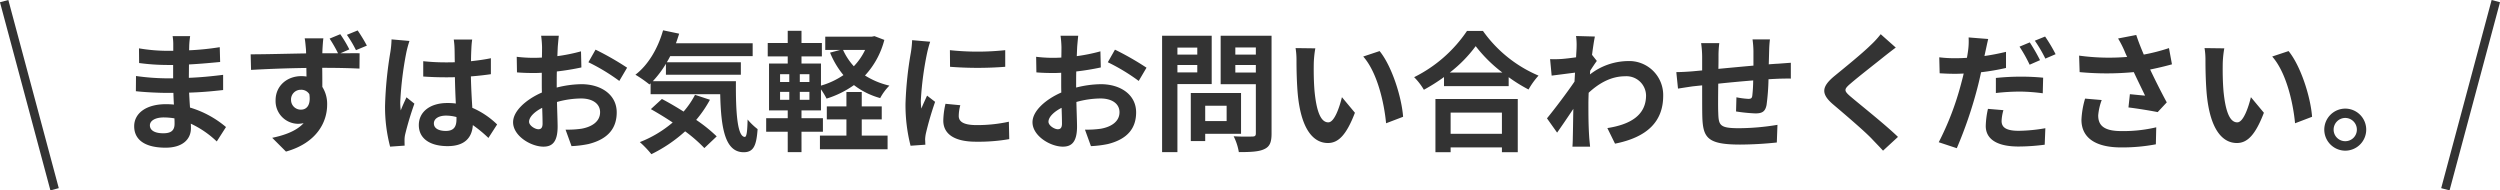 <svg xmlns="http://www.w3.org/2000/svg" width="577.578" height="43.984" viewBox="0 0 577.578 43.984"><g transform="translate(-9632 7645)"><path d="M-255.69-3.93c0,1.71-1.02,2.19-2.61,2.19-2.04,0-3.09-.72-3.09-1.83,0-1.02,1.14-1.83,3.24-1.83a15.919,15.919,0,0,1,2.43.21C-255.69-4.68-255.69-4.26-255.69-3.93Zm11.88.75a22.979,22.979,0,0,0-8.31-4.5c-.09-1.14-.15-2.34-.21-3.45,2.88-.09,5.19-.3,7.86-.6v-3.51c-2.43.3-4.92.57-7.92.69l.03-3.09c2.85-.15,5.25-.39,7.2-.57l-.09-3.42a62.25,62.25,0,0,1-7.08.72l.03-1.17a19.858,19.858,0,0,1,.21-2.1h-4.05a11.889,11.889,0,0,1,.15,2.04v1.35h-1.47a39.327,39.327,0,0,1-6.45-.57l.03,3.39a49.473,49.473,0,0,0,6.45.45h1.41v3.09h-1.41a53.893,53.893,0,0,1-7.17-.54l-.03,3.51c1.98.24,5.4.39,7.14.39h1.53c.03.87.06,1.8.12,2.7a18.234,18.234,0,0,0-1.83-.09c-4.59,0-7.35,2.1-7.35,5.1,0,3.15,2.52,4.95,7.26,4.95,3.93,0,5.85-1.95,5.85-4.5,0-.3,0-.66-.03-1.05a22.5,22.5,0,0,1,6,4.11Zm32.55-18.81a36.535,36.535,0,0,0-2.13-3.51l-2.49,1.02a26.181,26.181,0,0,1,2.1,3.54ZM-228.78-9.45a2.234,2.234,0,0,1,2.28-2.34,2.186,2.186,0,0,1,1.95,1.02c.39,2.61-.69,3.57-1.92,3.57A2.24,2.24,0,0,1-228.78-9.45Zm13.47-11.67a28.54,28.54,0,0,0-2.1-3.51l-2.46,1.02a31.144,31.144,0,0,1,1.95,3.39h-3.63c0-.36.03-.66.03-.9.03-.48.12-2.07.21-2.55h-4.32c.12.51.21,1.62.3,2.58,0,.24.03.54.03.9-4.02.06-9.39.21-12.81.21l.09,3.6c3.66-.21,8.28-.39,12.78-.45l.03,1.98a7.786,7.786,0,0,0-1.2-.09c-3.24,0-5.94,2.19-5.94,5.58a5.243,5.243,0,0,0,5.13,5.43,6.414,6.414,0,0,0,1.35-.15c-1.62,1.77-4.26,2.76-7.26,3.39l3.18,3.18c7.23-2.04,9.51-6.93,9.51-10.83a7.326,7.326,0,0,0-1.11-4.11c0-1.29,0-2.91-.03-4.41,4.02,0,6.81.09,8.61.18l.03-3.54c-.87-.03-2.58,0-4.44,0Zm9.75-2.31a22.293,22.293,0,0,1-.27,2.91,88.051,88.051,0,0,0-1.23,12.39,35.836,35.836,0,0,0,1.17,9.48l3.36-.24c-.03-.42-.03-.93-.03-1.23a5.865,5.865,0,0,1,.15-1.38,70.873,70.873,0,0,1,2.13-7.08l-1.83-1.47c-.45.99-.93,1.98-1.32,3.03a13.748,13.748,0,0,1-.12-1.92,78.573,78.573,0,0,1,1.41-11.49,24.965,24.965,0,0,1,.72-2.64Zm15,18.45c0,1.74-.63,2.7-2.46,2.7-1.56,0-2.76-.54-2.76-1.74,0-1.11,1.14-1.8,2.82-1.8a9.262,9.262,0,0,1,2.4.33Zm9.39,1.2a18.858,18.858,0,0,0-5.73-3.84c-.12-2.01-.27-4.38-.33-7.26,1.62-.12,3.18-.3,4.62-.51v-3.69c-1.41.3-2.97.51-4.59.69,0-1.32.06-2.43.09-3.09a18.972,18.972,0,0,1,.18-1.92h-4.26a16.811,16.811,0,0,1,.18,1.95c.03.63.03,1.83.06,3.3-.69.03-1.41.03-2.1.03a49.262,49.262,0,0,1-5.19-.27v3.54c1.77.12,3.45.18,5.19.18.69,0,1.41,0,2.13-.03.03,2.1.12,4.26.21,6.09a13.346,13.346,0,0,0-1.95-.12c-4.05,0-6.6,2.07-6.6,5.1,0,3.12,2.58,4.86,6.66,4.86,4.02,0,5.64-2.04,5.82-4.86a30.3,30.3,0,0,1,3.6,2.97Zm9.54,1.11c-.78,0-2.16-.84-2.16-1.74,0-1.05,1.2-2.28,3.03-3.21.06,1.56.09,2.91.09,3.66C-170.67-2.94-171.09-2.67-171.63-2.67Zm4.23-10.68c0-.87,0-1.77.03-2.67a57.378,57.378,0,0,0,5.67-.93l-.09-3.72a40.686,40.686,0,0,1-5.46,1.11c.03-.75.06-1.47.09-2.13.06-.75.18-2.04.24-2.58H-171a23.584,23.584,0,0,1,.21,2.61c0,.51,0,1.38-.03,2.43-.6.03-1.17.06-1.71.06a32.548,32.548,0,0,1-4.11-.24l.06,3.6c1.29.12,2.79.15,4.14.15.48,0,1.02-.03,1.59-.06v2.49c0,.69,0,1.38.03,2.07-3.63,1.59-6.66,4.26-6.66,6.87,0,3.15,4.11,5.64,7.02,5.64,1.92,0,3.27-.96,3.27-4.65,0-1.02-.09-3.3-.15-5.67a21.09,21.09,0,0,1,5.58-.81c2.58,0,4.38,1.17,4.38,3.18,0,2.16-1.92,3.39-4.32,3.81a22.711,22.711,0,0,1-3.66.21l1.38,3.81a24.2,24.2,0,0,0,3.9-.48c4.71-1.17,6.54-3.81,6.54-7.32,0-4.08-3.6-6.51-8.16-6.51a24.181,24.181,0,0,0-5.7.78Zm7.32-4.8a45.13,45.13,0,0,1,7.14,4.32l1.8-3.06a65.628,65.628,0,0,0-7.29-4.17Zm24.63,7.53a19.627,19.627,0,0,1-2.64,3.87c-1.71-1.08-3.45-2.1-5.01-2.91l-2.55,2.34c1.59.9,3.33,1.95,5.04,3.09A26.553,26.553,0,0,1-148.2.3a23.27,23.27,0,0,1,2.67,2.79,33.414,33.414,0,0,0,7.8-5.28,34.357,34.357,0,0,1,4.44,3.87l2.85-2.7a34.334,34.334,0,0,0-4.74-3.81A27.132,27.132,0,0,0-132-9.48Zm-9.75-3.15a23.867,23.867,0,0,0,3.03-4.02v2.52h17.31v-2.88h-17.1c.27-.45.54-.93.78-1.41h19.05v-2.97h-17.73c.27-.72.51-1.47.75-2.22l-3.72-.78c-1.17,4.14-3.42,8.01-6.39,10.26a29.4,29.4,0,0,1,3.24,2.25l.27-.24v2.49h16.08c.18,7.68,1.05,13.41,5.43,13.41,2.31,0,2.94-1.59,3.21-5.34a14.448,14.448,0,0,1-2.31-2.22c-.06,2.43-.18,3.99-.63,4.02-1.74,0-2.13-5.67-2.07-12.87Zm48.27,8.82h4.62v-3h-4.62v-3.33h-3.54v3.33H-105v3h4.53V-1.2h-6.12V1.95h15.63V-1.2h-5.97ZM-96.15-21a14.405,14.405,0,0,1-2.61,3.78A14.491,14.491,0,0,1-101.25-21Zm-12.87,7.41h-2.22v-1.8h2.22Zm0,4.11h-2.22v-1.83h2.22Zm-6.78-1.83h2.13v1.83h-2.13Zm0-4.08h2.13v1.8h-2.13Zm21.81-8.79-.6.12h-10.77V-21h3.48l-2.37.63a19.823,19.823,0,0,0,3.09,5.19,17.925,17.925,0,0,1-5.19,2.43v-5.1h-4.5V-19.5h4.71v-3.09h-4.71v-2.82h-3.18v2.82h-4.62v3.09h4.62v1.65h-4.32V-7.02h4.32v1.8h-4.98V-2.1h4.98V2.61h3.18V-2.1h4.95V-5.22h-4.95v-1.8h4.5v-4.86a15.518,15.518,0,0,1,1.29,2.13,22.257,22.257,0,0,0,6.33-3.12,17.646,17.646,0,0,0,6.06,3,12.347,12.347,0,0,1,2.13-2.88,18.014,18.014,0,0,1-5.64-2.34,19.069,19.069,0,0,0,4.47-8.22Zm17.43,3.24.03,3.84a82.225,82.225,0,0,0,12.75,0v-3.84A60.619,60.619,0,0,1-76.56-20.94ZM-77.58-8.55a18.31,18.31,0,0,0-.51,3.87c0,3.03,2.43,4.89,7.56,4.89a41.3,41.3,0,0,0,7.68-.6l-.09-4.02a34.239,34.239,0,0,1-7.44.78c-3,0-4.14-.78-4.14-2.1a9.777,9.777,0,0,1,.36-2.49Zm-7.71-14.7a22.2,22.2,0,0,1-.3,2.91A82.374,82.374,0,0,0-86.82-8.58a37.927,37.927,0,0,0,1.17,9.72L-82.23.9c-.03-.42-.03-.9-.06-1.23a8.728,8.728,0,0,1,.18-1.38A71.628,71.628,0,0,1-79.98-9l-1.86-1.44c-.42.96-.9,1.95-1.32,3a14.337,14.337,0,0,1-.12-1.92,73.453,73.453,0,0,1,1.44-10.89,24.967,24.967,0,0,1,.72-2.64ZM-51.63-2.67c-.78,0-2.16-.84-2.16-1.74,0-1.05,1.2-2.28,3.03-3.21.06,1.56.09,2.91.09,3.66C-50.67-2.94-51.09-2.67-51.63-2.67Zm4.23-10.68c0-.87,0-1.77.03-2.67a57.378,57.378,0,0,0,5.67-.93l-.09-3.72a40.685,40.685,0,0,1-5.46,1.11c.03-.75.06-1.47.09-2.13.06-.75.18-2.04.24-2.58H-51a23.583,23.583,0,0,1,.21,2.61c0,.51,0,1.38-.03,2.43-.6.03-1.17.06-1.71.06a32.548,32.548,0,0,1-4.11-.24l.06,3.6c1.29.12,2.79.15,4.14.15.48,0,1.02-.03,1.59-.06v2.49c0,.69,0,1.38.03,2.07-3.63,1.59-6.66,4.26-6.66,6.87,0,3.15,4.11,5.64,7.02,5.64,1.92,0,3.27-.96,3.27-4.65,0-1.02-.09-3.3-.15-5.67a21.09,21.09,0,0,1,5.58-.81c2.58,0,4.38,1.17,4.38,3.18,0,2.16-1.92,3.39-4.32,3.81a22.711,22.711,0,0,1-3.66.21l1.38,3.81a24.2,24.2,0,0,0,3.9-.48c4.71-1.17,6.54-3.81,6.54-7.32,0-4.08-3.6-6.51-8.16-6.51a24.181,24.181,0,0,0-5.7.78Zm7.32-4.8a45.13,45.13,0,0,1,7.14,4.32l1.8-3.06a65.629,65.629,0,0,0-7.29-4.17Zm20.67-3.39v1.62H-24v-1.62ZM-24-15.81v-1.71h4.59v1.71Zm7.92,2.7V-24.27H-27.54V2.61H-24V-13.11Zm3.45,5.01v3.54h-4.95V-8.1ZM-9.3-1.62v-9.42H-20.91V.06h3.33V-1.62Zm-1.32-14.16v-1.74h4.74v1.74Zm4.74-5.79v1.65h-4.74v-1.65Zm3.63-2.7H-14.01v11.19h8.13V-1.71c0,.54-.21.72-.78.72-.57.03-2.61.06-4.35-.06a12.774,12.774,0,0,1,1.2,3.66c2.76,0,4.65-.09,5.88-.69C-2.67,1.35-2.25.33-2.25-1.65ZM7.86-21.36,3.3-21.42a17.218,17.218,0,0,1,.21,3c0,1.83.06,5.28.33,8.01C4.68-2.43,7.53.51,10.77.51c2.4,0,4.26-1.83,6.24-6.99l-3-3.6c-.57,2.34-1.74,5.82-3.15,5.82C9-4.26,8.1-7.17,7.68-11.46c-.18-2.13-.21-4.38-.18-6.3A23.542,23.542,0,0,1,7.86-21.36Zm14.85.63-3.78,1.26c3.24,3.66,4.83,10.65,5.28,15.42l3.93-1.5C27.81-10.11,25.53-17.28,22.71-20.73ZM50.97-6.51v4.89H39.12V-6.51ZM35.61,2.64h3.51V1.53H50.97V2.64h3.66V-9.66H35.61Zm3.33-18.42a30.653,30.653,0,0,0,5.97-6.09,32.864,32.864,0,0,0,6.15,6.09Zm3.96-9.6A31.76,31.76,0,0,1,30.69-14.7a14.568,14.568,0,0,1,2.25,2.91,41.8,41.8,0,0,0,4.65-2.94v2.1H52.53V-14.7a35.985,35.985,0,0,0,4.59,2.85,17.438,17.438,0,0,1,2.31-3.21A30.137,30.137,0,0,1,46.59-25.38Zm28.89,5.52c.24-1.86.48-3.39.66-4.23l-4.35-.12a15.846,15.846,0,0,1,.12,2.64c0,.33-.06,1.17-.12,2.28-1.26.18-2.55.33-3.42.39a25.267,25.267,0,0,1-2.58.03l.36,3.81c1.68-.21,3.96-.51,5.4-.69l-.12,2.07c-1.68,2.49-4.68,6.45-6.36,8.49l2.34,3.3c1.02-1.44,2.49-3.6,3.75-5.49-.06,2.52-.06,4.23-.12,6.54,0,.48-.03,1.56-.09,2.19h4.08c-.06-.66-.18-1.74-.21-2.28-.18-2.79-.18-5.28-.18-7.71,0-.78.03-1.62.06-2.46,2.49-2.31,5.28-3.81,8.43-3.81a4.526,4.526,0,0,1,4.83,4.41c0,4.65-3.72,6.75-8.94,7.56L77.1.66C84.48-.81,88.23-4.41,88.23-10.41a7.85,7.85,0,0,0-8.19-8.01,14.493,14.493,0,0,0-8.73,3.09c.03-.3.03-.57.06-.87.51-.78,1.14-1.74,1.53-2.25Zm37.08-3.57a23.009,23.009,0,0,1,.21,2.7v3.36c-2.7.24-5.58.51-8.1.75.03-1.17.03-2.16.03-2.85a23.5,23.5,0,0,1,.18-3.09h-4.2a22.432,22.432,0,0,1,.24,3.3v3l-2.25.21c-1.5.12-2.88.18-3.72.18l.39,3.81c.78-.12,2.64-.42,3.57-.54l2.01-.21c0,2.79,0,5.67.03,6.93C97.38-.75,98.31.87,106.02.87a83.471,83.471,0,0,0,8.46-.48l.15-4.08a55.249,55.249,0,0,1-8.88.78c-4.47,0-4.71-.66-4.8-3.57-.06-1.26-.03-3.99,0-6.72,2.55-.27,5.46-.54,8.07-.75a33.579,33.579,0,0,1-.21,3.57c-.09.57-.33.69-.93.69a18.534,18.534,0,0,1-2.73-.36l-.09,3.27a37.6,37.6,0,0,0,4.47.45c1.53,0,2.28-.39,2.58-1.95a51.968,51.968,0,0,0,.45-5.94c.87-.06,1.65-.09,2.28-.12.81-.03,2.37-.06,2.88-.03v-3.66c-.87.06-2.04.15-2.85.21-.69.03-1.44.09-2.25.15.03-.99.06-2.04.09-3.21a25.307,25.307,0,0,1,.18-2.55Zm29.61-1.2a20.519,20.519,0,0,1-2.28,2.49c-2.01,1.98-6.09,5.28-8.4,7.17-2.97,2.46-3.21,4.11-.27,6.6,2.73,2.31,7.26,6.18,8.88,7.89.84.9,1.77,1.83,2.61,2.76L142.47-.9c-2.94-2.85-8.67-7.38-10.89-9.27-1.62-1.38-1.65-1.71-.06-3.06,1.98-1.71,5.91-4.74,7.83-6.3.69-.54,1.68-1.32,2.61-2.01Zm36.81,6a41.268,41.268,0,0,0-2.37-4.11l-2.37.99a33.589,33.589,0,0,1,2.34,4.17Zm-10.2,7.59a49.532,49.532,0,0,1,5.73-.33,42.563,42.563,0,0,1,5.1.39l.09-3.6a51.437,51.437,0,0,0-5.22-.24,55.967,55.967,0,0,0-5.7.3Zm2.34-9.51c-1.62.39-3.3.72-4.98.96l.24-1.11c.15-.66.42-1.98.63-2.82l-4.53-.36a15.649,15.649,0,0,1-.12,3.03c-.06.45-.15,1.05-.27,1.68-.9.06-1.77.09-2.64.09a28.778,28.778,0,0,1-3.75-.21l.09,3.69c1.05.06,2.16.12,3.6.12.6,0,1.26-.03,1.95-.06-.18.84-.42,1.68-.63,2.49A66.187,66.187,0,0,1,151.89.33l4.17,1.38a97.1,97.1,0,0,0,4.71-13.74c.33-1.23.63-2.55.9-3.81a53.474,53.474,0,0,0,5.76-.99ZM163.26-7.38a19.8,19.8,0,0,0-.51,3.96c0,3,2.55,4.74,7.56,4.74A47.54,47.54,0,0,0,176.37.9l.15-3.81a37.423,37.423,0,0,1-6.18.6c-3.18,0-3.93-.99-3.93-2.28a10.518,10.518,0,0,1,.42-2.49Zm10.83-15.75a31.808,31.808,0,0,1,2.43,4.14l2.37-1.02a35.5,35.5,0,0,0-2.43-4.08ZM185.7-9.75a20.137,20.137,0,0,0-.84,4.89c0,4.14,3.21,6.39,9.18,6.39a41.635,41.635,0,0,0,8.01-.72l.09-3.93a32.848,32.848,0,0,1-8.1.87c-4.2,0-5.31-1.47-5.31-3.63a13.332,13.332,0,0,1,.81-3.54Zm19.38-11.67a43.46,43.46,0,0,1-5.82,1.5c-.66-1.56-1.23-2.97-1.74-4.53l-4.2.81a23.064,23.064,0,0,1,1.47,2.85c.18.45.39.93.63,1.41a50.616,50.616,0,0,1-11.1-.3l.12,3.81a66.747,66.747,0,0,0,12.51,0c.87,1.86,1.89,3.93,2.61,5.43-.9-.06-2.52-.24-3.51-.33l-.33,3.06c2.19.27,5.13.75,6.75,1.08l2.1-2.25c-1.29-2.37-2.7-5.19-3.84-7.59,1.8-.36,3.54-.78,5.04-1.2Zm12.78.06-4.56-.06a17.218,17.218,0,0,1,.21,3c0,1.83.06,5.28.33,8.01.84,7.98,3.69,10.92,6.93,10.92,2.4,0,4.26-1.83,6.24-6.99l-3-3.6c-.57,2.34-1.74,5.82-3.15,5.82-1.86,0-2.76-2.91-3.18-7.2-.18-2.13-.21-4.38-.18-6.3A23.541,23.541,0,0,1,217.86-21.36Zm14.85.63-3.78,1.26c3.24,3.66,4.83,10.65,5.28,15.42l3.93-1.5C237.81-10.11,235.53-17.28,232.71-20.73ZM245.79-7.44a4.872,4.872,0,0,0-4.83,4.86,4.872,4.872,0,0,0,4.83,4.86,4.859,4.859,0,0,0,4.86-4.86A4.859,4.859,0,0,0,245.79-7.44Zm0,7.53a2.676,2.676,0,0,1-2.67-2.67,2.7,2.7,0,0,1,2.67-2.7,2.689,2.689,0,0,1,2.7,2.7A2.663,2.663,0,0,1,245.79.09Z" transform="translate(9928.02 -7612.47)" fill="#333"/><rect width="2" height="45" transform="matrix(0.966, 0.259, -0.259, 0.966, 10207.646, -7645)" fill="#333"/><rect width="2" height="45" transform="matrix(-0.966, 0.259, -0.259, -0.966, 9645.579, -7601.533)" fill="#333"/></g></svg>
